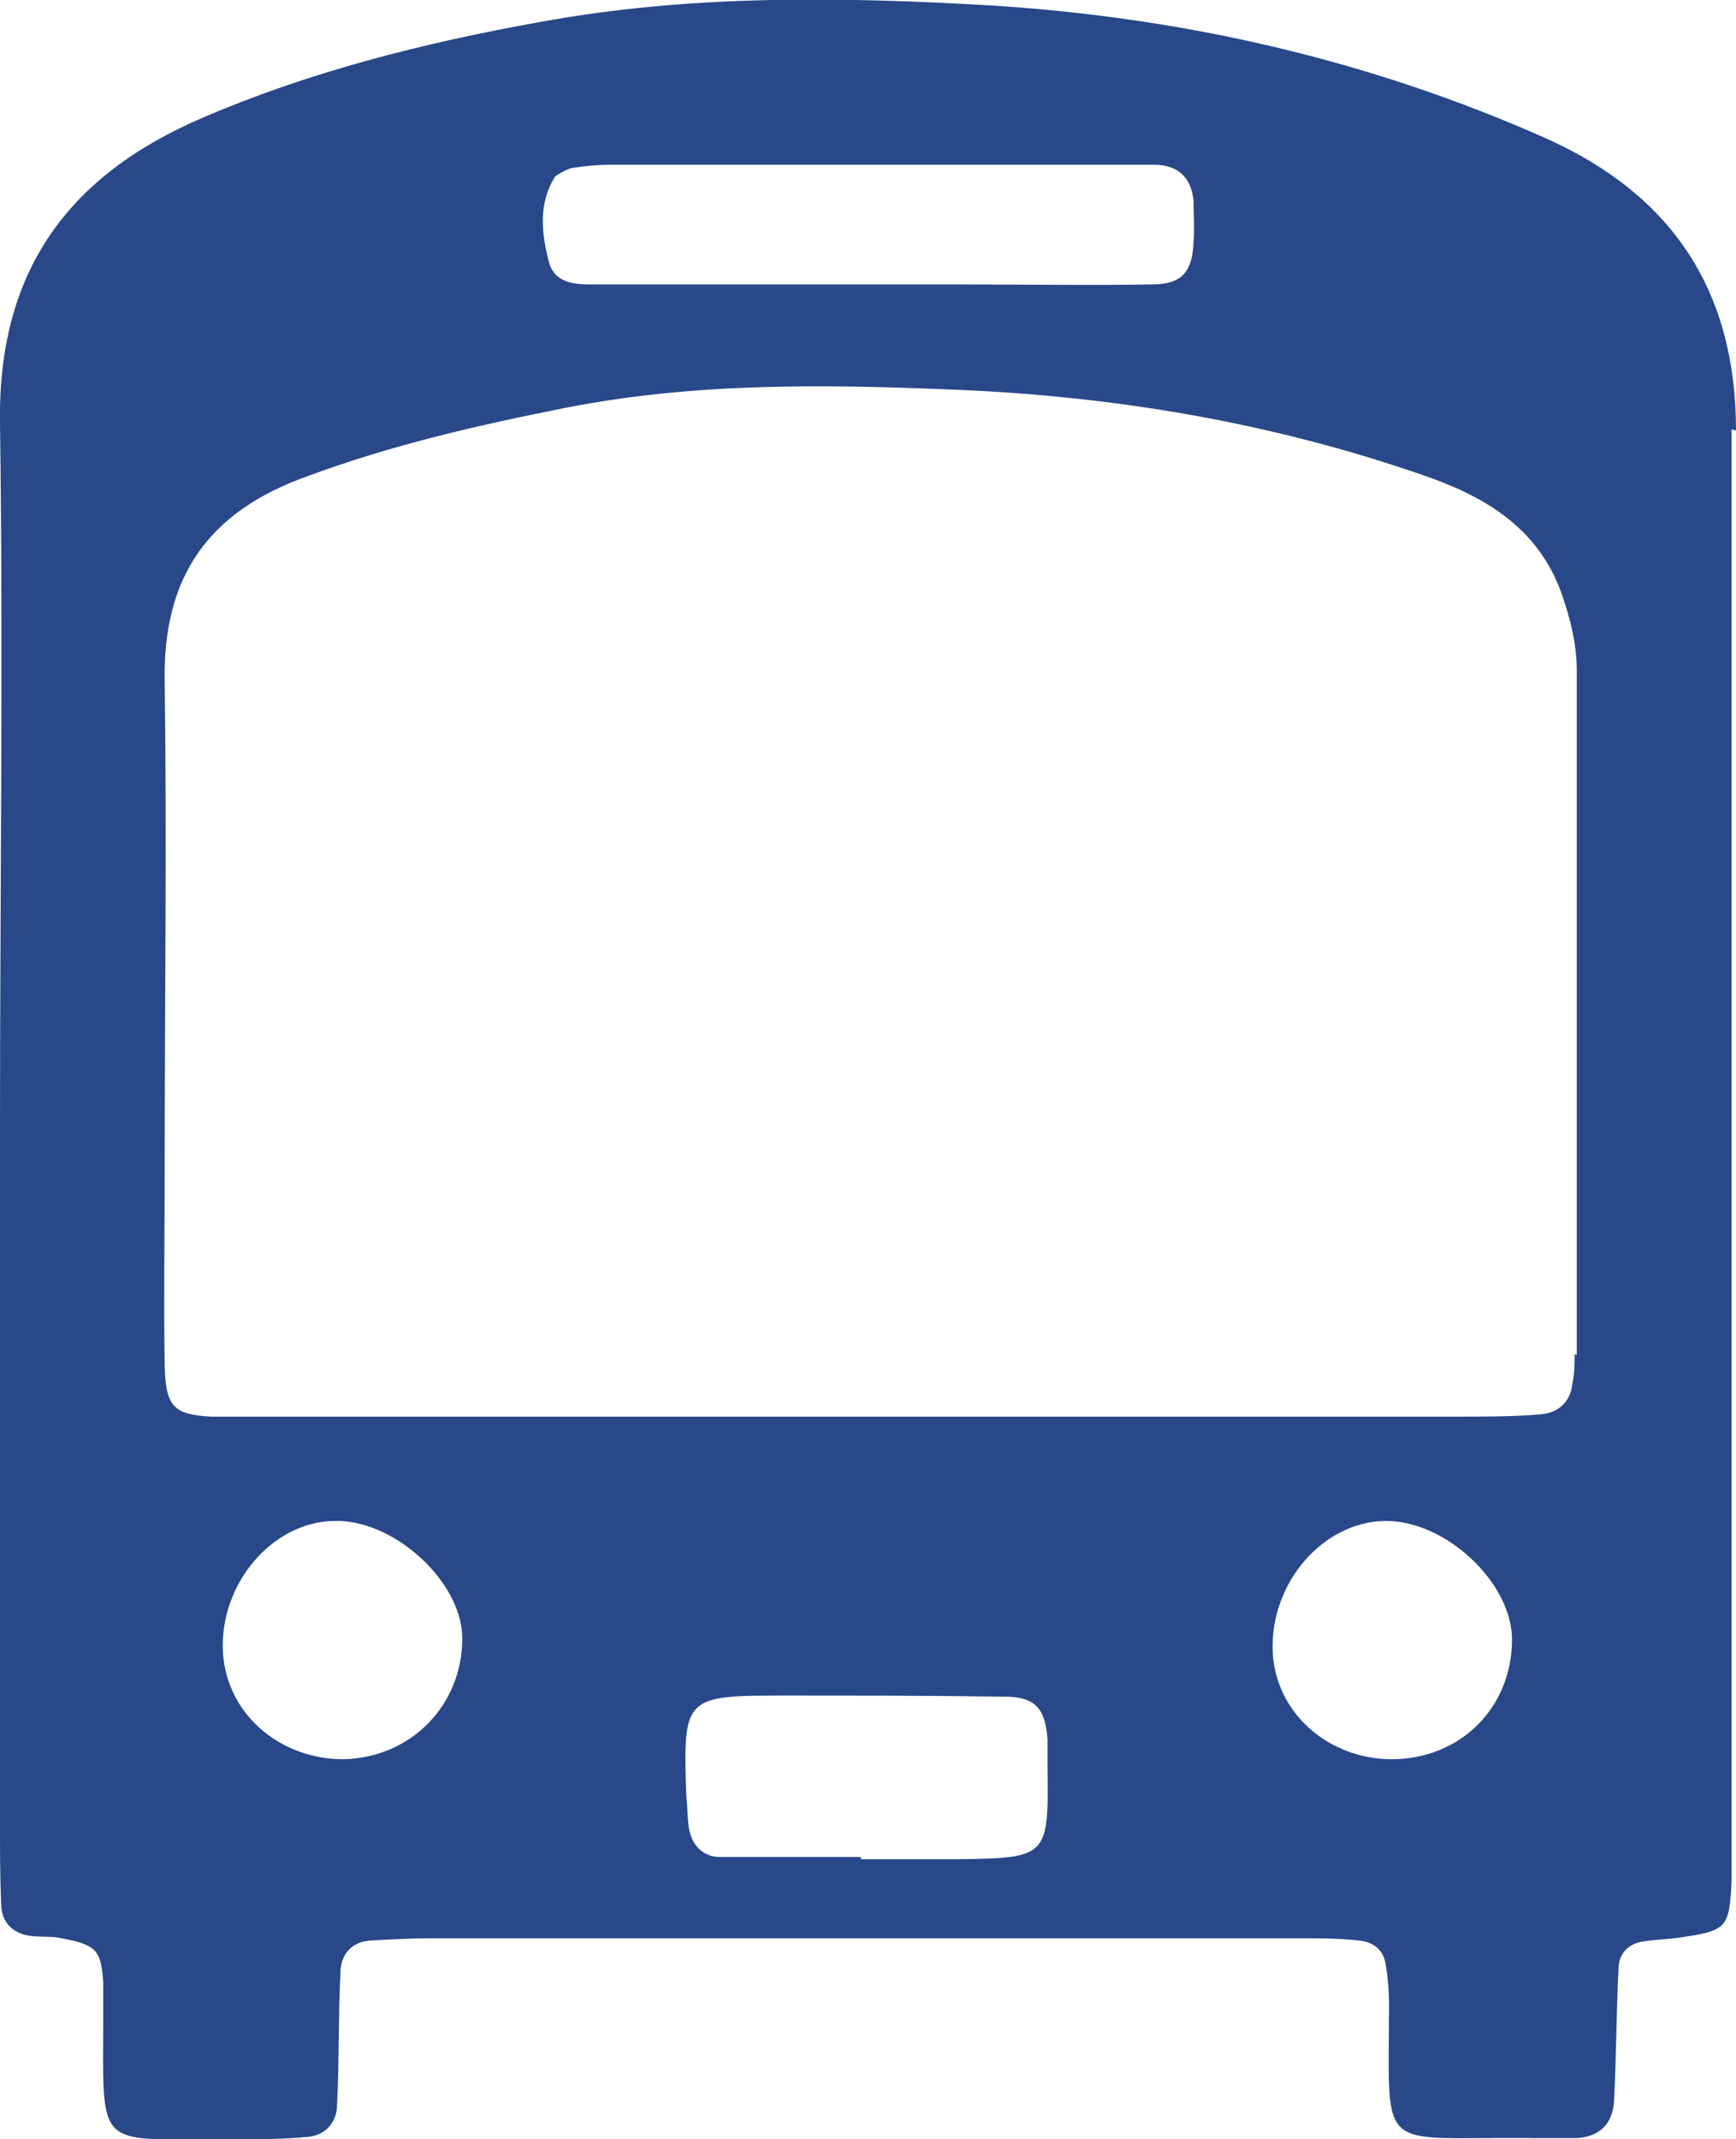 <?xml version="1.0" encoding="UTF-8"?> <svg xmlns="http://www.w3.org/2000/svg" id="_レイヤー_2" width="15.81" height="19.48" viewBox="0 0 15.81 19.48"><g id="_コンテンツ"><path d="m15.81,3.92c0-1.26-.57-2.14-1.73-2.66C12.46.54,10.77.16,9.03.05c-1.37-.08-2.75-.1-4.11.15-1.06.19-2.09.45-3.07.87C.61,1.6-.02,2.48,0,3.85c.03,2.14,0,4.28,0,6.42,0,2.11,0,4.22,0,6.33,0,.24,0,.49.01.73,0,.17.1.28.28.3.09.01.18,0,.27.02.32.06.36.11.38.4,0,.09,0,.18,0,.28,0,1.3-.09,1.14,1.21,1.15.21,0,.43,0,.64-.02.17-.01.28-.13.28-.3.02-.4.01-.79.03-1.19,0-.17.1-.29.28-.3.18-.01.37-.02.55-.02,2.63,0,5.26,0,7.89,0,.18,0,.37,0,.55.02.13.01.23.08.25.22.02.12.03.24.03.36,0,1.41-.13,1.2,1.33,1.22.12,0,.24,0,.37,0,.22-.01.34-.13.35-.35.02-.4.02-.79.04-1.19,0-.14.09-.23.22-.25.12-.02.24-.02.36-.04.41-.06.43-.09.45-.52,0-.09,0-.18,0-.28,0-4.31,0-8.62,0-12.93ZM5.05,1.61s.1-.07.16-.08c.12-.02.24-.03.36-.03,1.59,0,3.17,0,4.76,0,.06,0,.12,0,.18,0,.21,0,.34.11.36.33,0,.12.01.24,0,.37-.01.28-.11.39-.38.39-.58.01-1.16,0-1.74,0-.3,0-.61,0-.91,0h0c-.82,0-1.65,0-2.47,0-.15,0-.32-.02-.37-.2-.07-.27-.1-.54.06-.79Zm-1.92,14.41c-.59,0-1.07-.42-1.1-.98-.03-.62.45-1.18,1.01-1.19.54-.02,1.17.55,1.17,1.07,0,.61-.47,1.09-1.09,1.1Zm5.62.91c-.3,0-.61,0-.91,0,0,0,0-.01,0-.02-.43,0-.85,0-1.28,0-.17,0-.27-.12-.29-.29-.01-.09-.01-.18-.02-.27-.03-.9-.02-.91.89-.91.67,0,1.34,0,2.01.01.28,0,.37.11.39.39,0,.09,0,.18,0,.27.01.79,0,.81-.8.82Zm3.93-.91c-.59,0-1.07-.43-1.09-.99-.02-.62.46-1.17,1.02-1.18.55-.01,1.16.56,1.16,1.08,0,.62-.47,1.09-1.1,1.09Zm1.66-3.69c0,.09,0,.18-.02.27-.02.18-.14.27-.3.28-.24.02-.49.02-.73.02-1.8,0-3.61,0-5.41,0s-3.49,0-5.23,0c-.24,0-.49,0-.73,0-.34-.02-.41-.09-.42-.46-.01-.61,0-1.22,0-1.83,0-1.47.02-2.93,0-4.4-.02-.96.4-1.55,1.29-1.87.78-.29,1.57-.47,2.38-.63,1.18-.23,2.37-.21,3.56-.16,1.43.06,2.85.3,4.21.77.56.19,1.06.47,1.28,1.08.08.23.14.46.14.71,0,2.08,0,4.16,0,6.23Z" fill="#284889" stroke-width="0"></path></g></svg> 